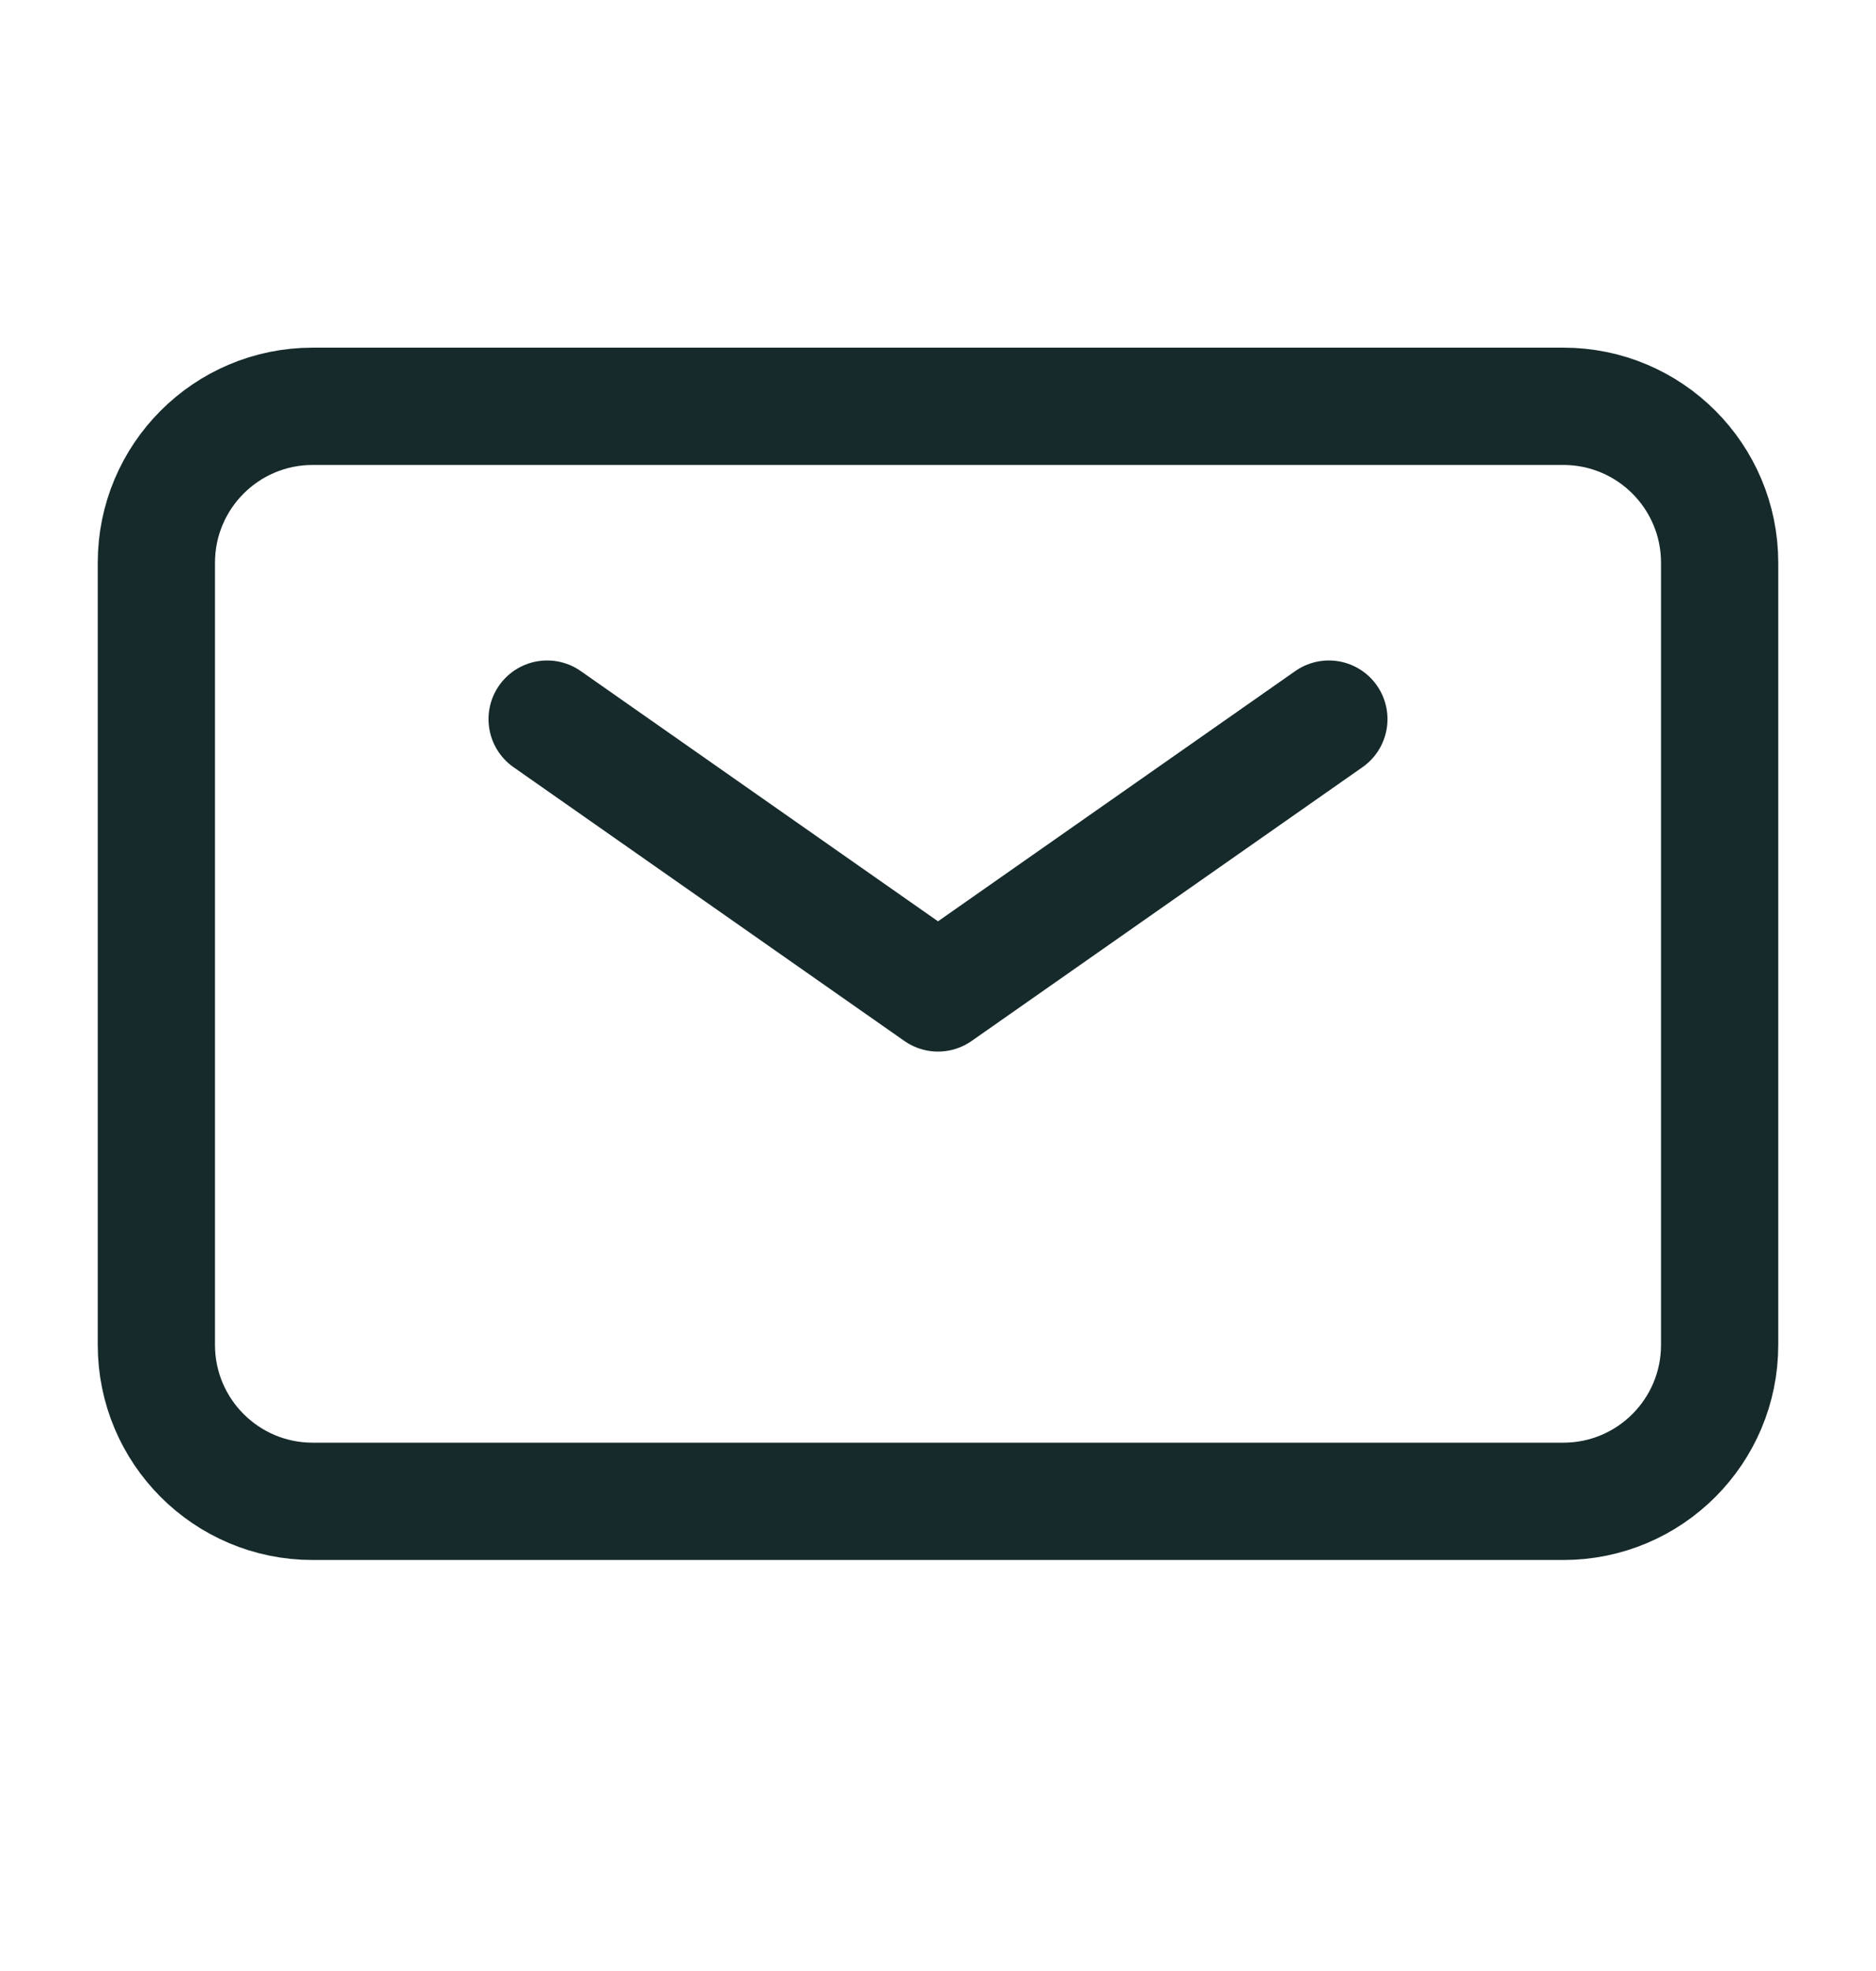 <svg width="20" height="21" viewBox="0 0 20 21" fill="none" xmlns="http://www.w3.org/2000/svg">
<path d="M5.833 7.662L10 10.579L14.167 7.662" stroke="#162A2B" stroke-width="1.25" stroke-linecap="round" stroke-linejoin="round"/>
<path d="M1.667 14.329V5.996C1.667 5.075 2.413 4.329 3.333 4.329H16.667C17.587 4.329 18.333 5.075 18.333 5.996V14.329C18.333 15.25 17.587 15.996 16.667 15.996H3.333C2.413 15.996 1.667 15.25 1.667 14.329Z" stroke="#162A2B" stroke-width="1.25"/>
</svg>
